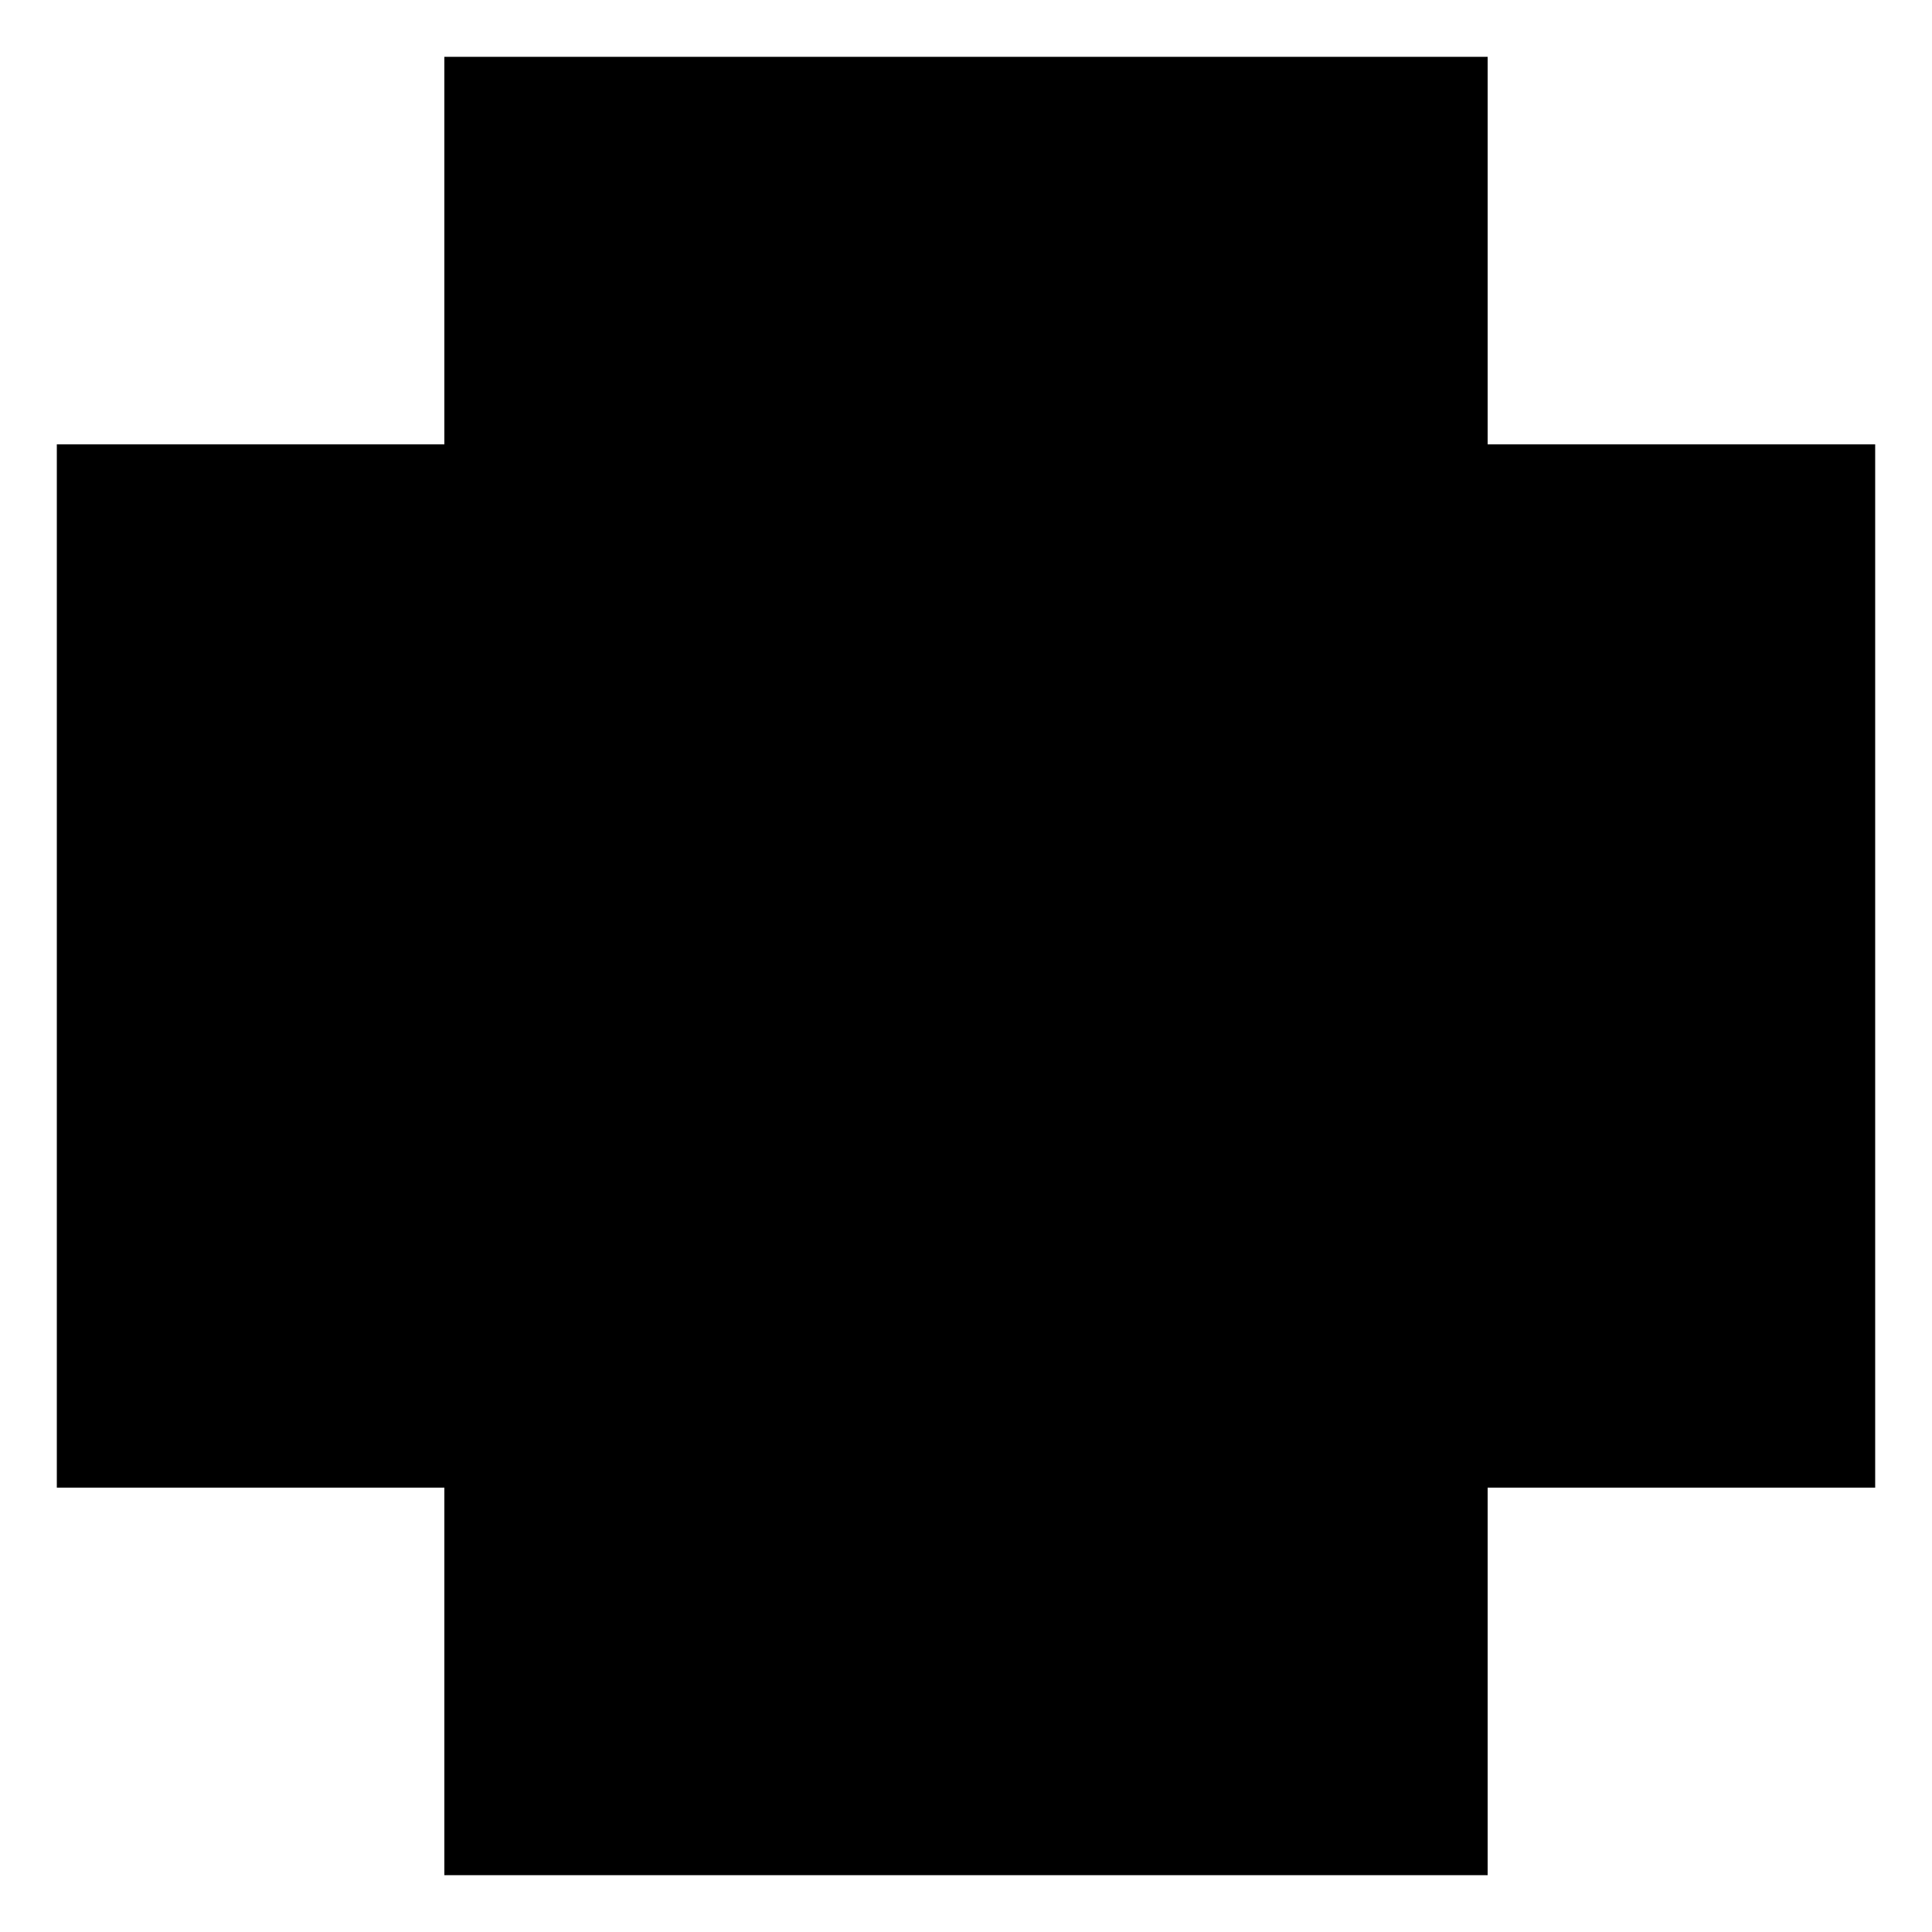 <svg width="17" height="17" viewBox="0 0 17 17" fill="none" xmlns="http://www.w3.org/2000/svg">
<path d="M12.59 16L12.59 1L4.41 1L4.41 16H12.59Z" fill="#D9AE79" stroke="#D9AE79" style="fill:#D9AE79;fill:color(display-p3 0.851 0.682 0.474);fill-opacity:1;stroke:#D9AE79;stroke:color(display-p3 0.851 0.682 0.474);stroke-opacity:1;" stroke-miterlimit="10"/>
<path d="M16 4.41H1V12.59H16V4.41Z" fill="#D9AE79" stroke="#D9AE79" style="fill:#D9AE79;fill:color(display-p3 0.851 0.682 0.474);fill-opacity:1;stroke:#D9AE79;stroke:color(display-p3 0.851 0.682 0.474);stroke-opacity:1;" stroke-miterlimit="10"/>
</svg>
